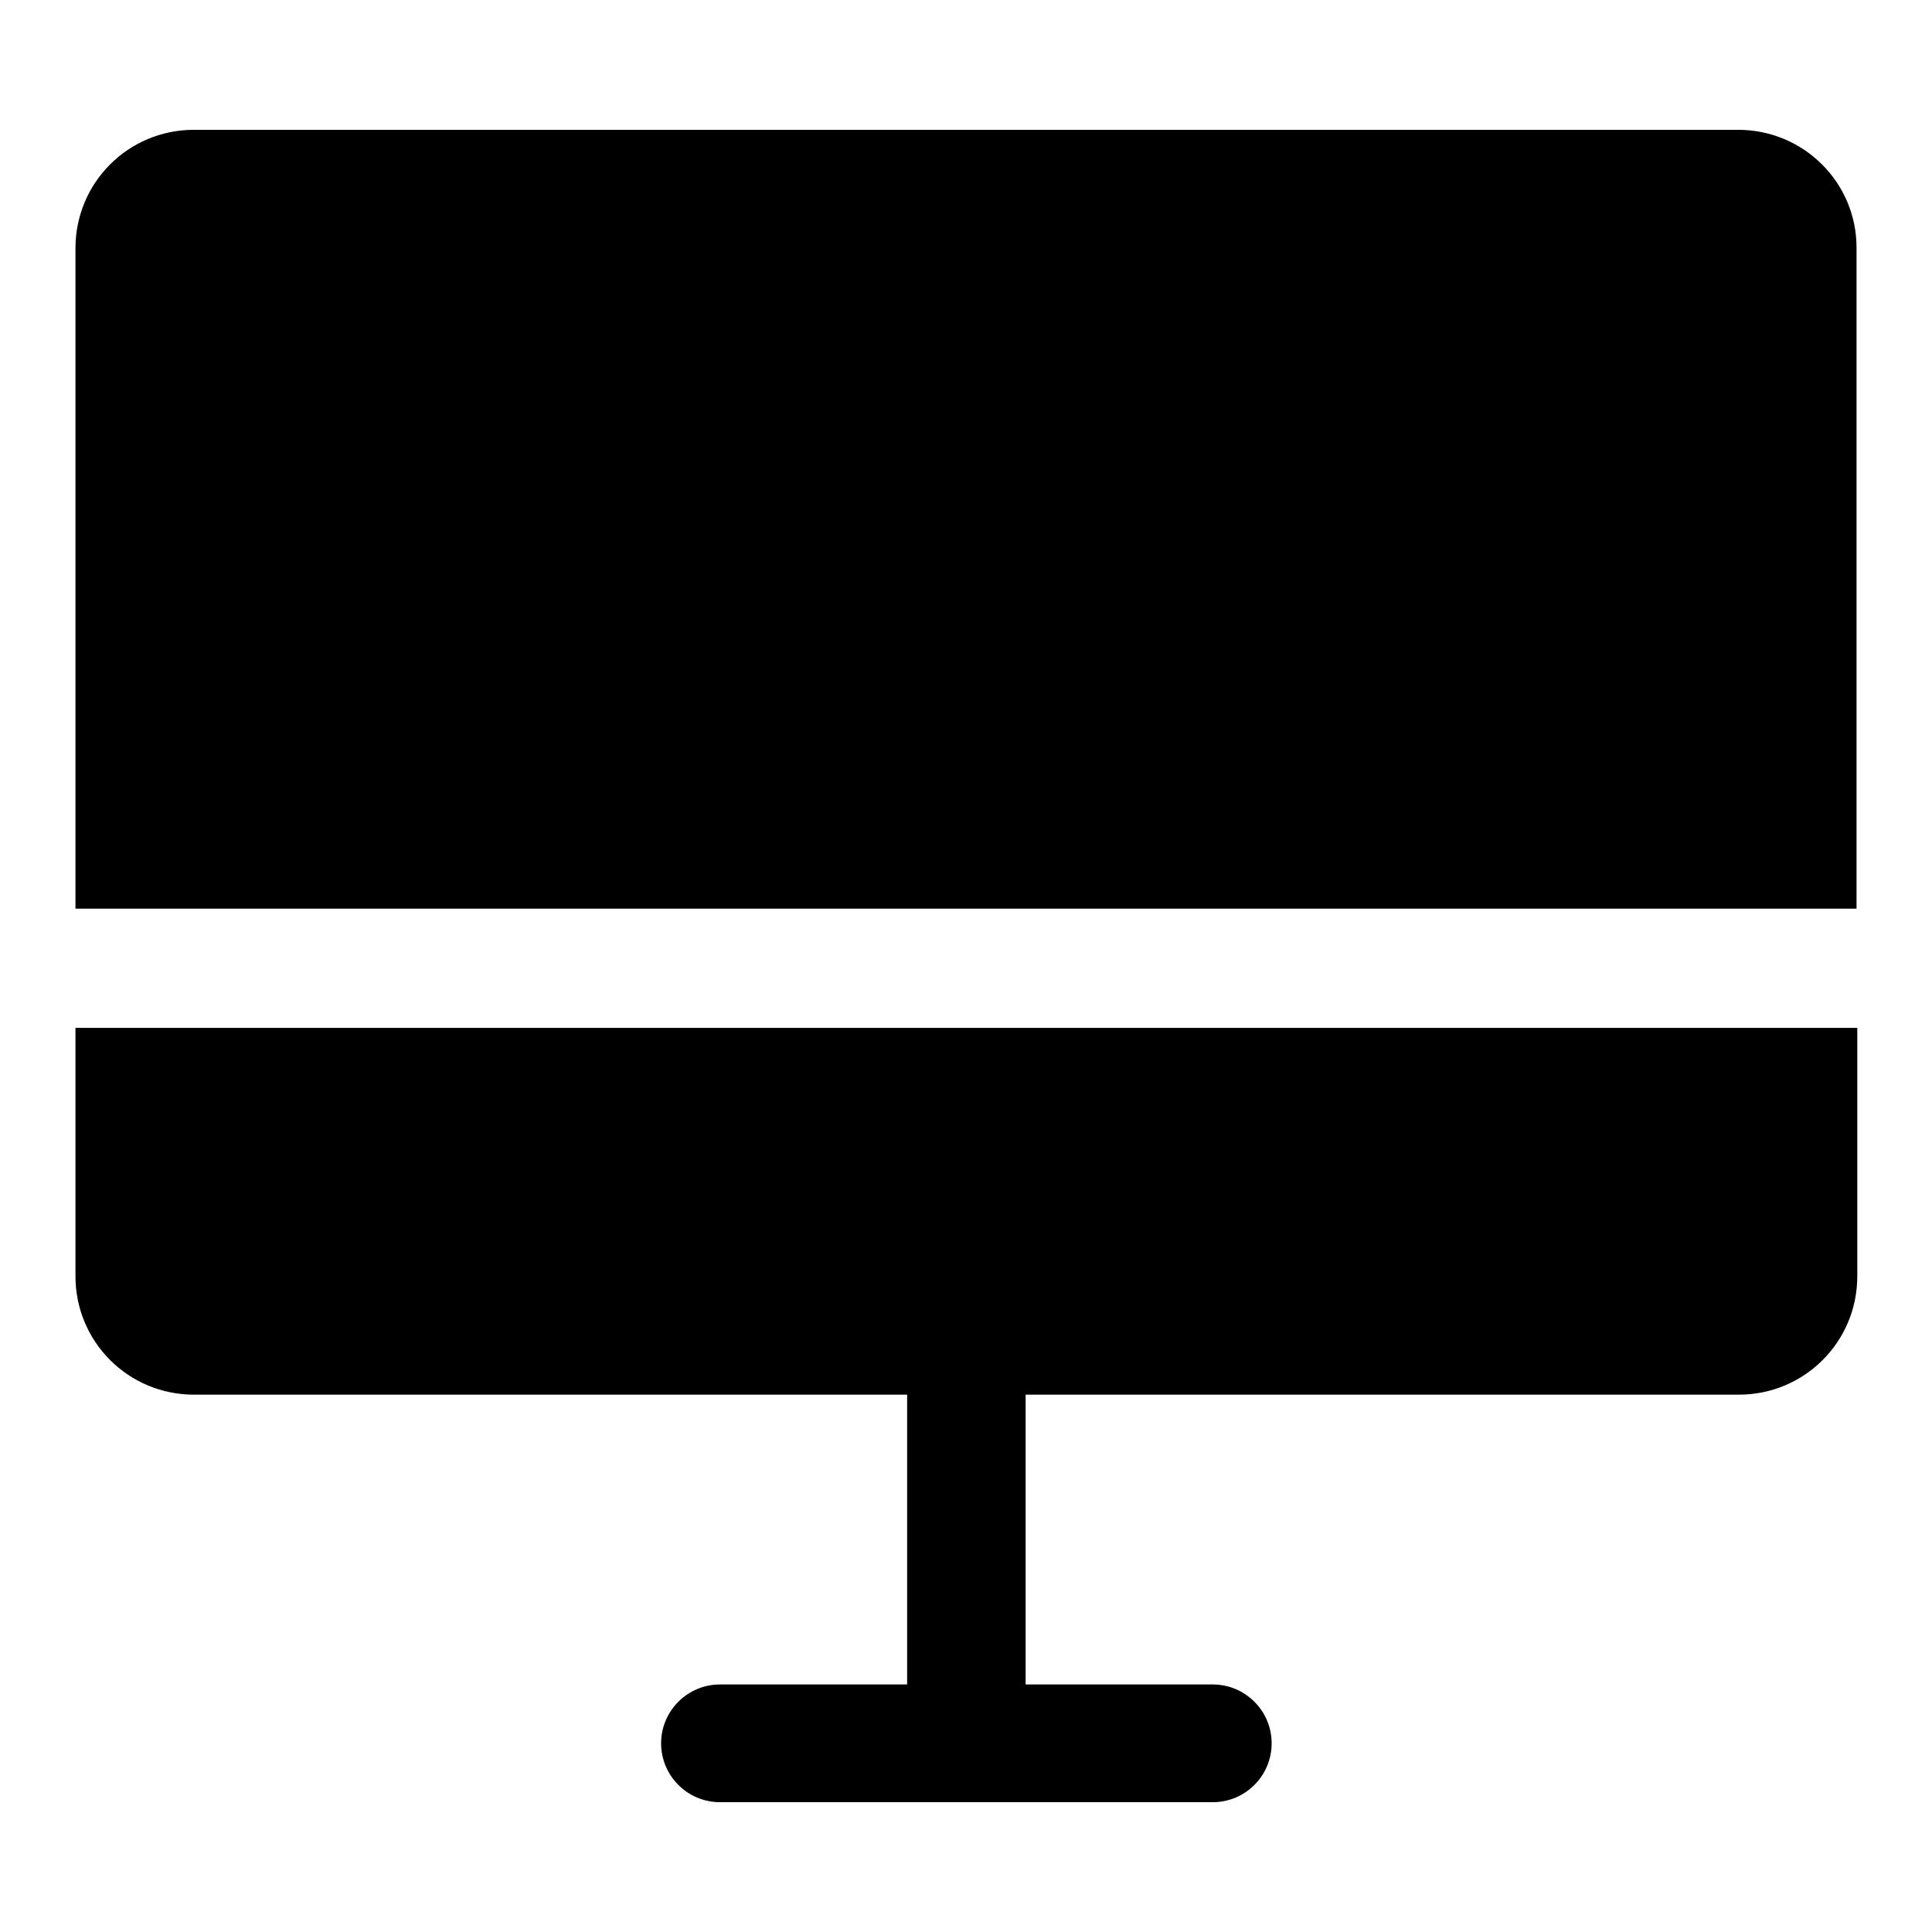<?xml version="1.0" encoding="utf-8"?>
<!-- Svg Vector Icons : http://www.onlinewebfonts.com/icon -->
<!DOCTYPE svg PUBLIC "-//W3C//DTD SVG 1.1//EN" "http://www.w3.org/Graphics/SVG/1.1/DTD/svg11.dtd">
<svg version="1.1" xmlns="http://www.w3.org/2000/svg" xmlns:xlink="http://www.w3.org/1999/xlink" x="0px" y="0px" viewBox="0 0 256 256" enable-background="new 0 0 256 256" xml:space="preserve">
<g> <path fill="#000000" d="M230.3,17.2H25.7c-8.7,0-15.7,7-15.7,15.7v87.5h236V32.8C246,24.2,239,17.2,230.3,17.2z M10,169.1 c0,8.7,7,15.7,15.7,15.7h94.5v38.4H95.4c-4.3,0-7.8,3.5-7.8,7.8c0,4.3,3.5,7.8,7.8,7.8h65.3c4.3,0,7.8-3.5,7.8-7.8 c0-4.3-3.5-7.8-7.8-7.8h-24.8v-38.4h94.5c8.7,0,15.7-7,15.7-15.7l0,0v-32.9H10V169.1z"/></g>
</svg>